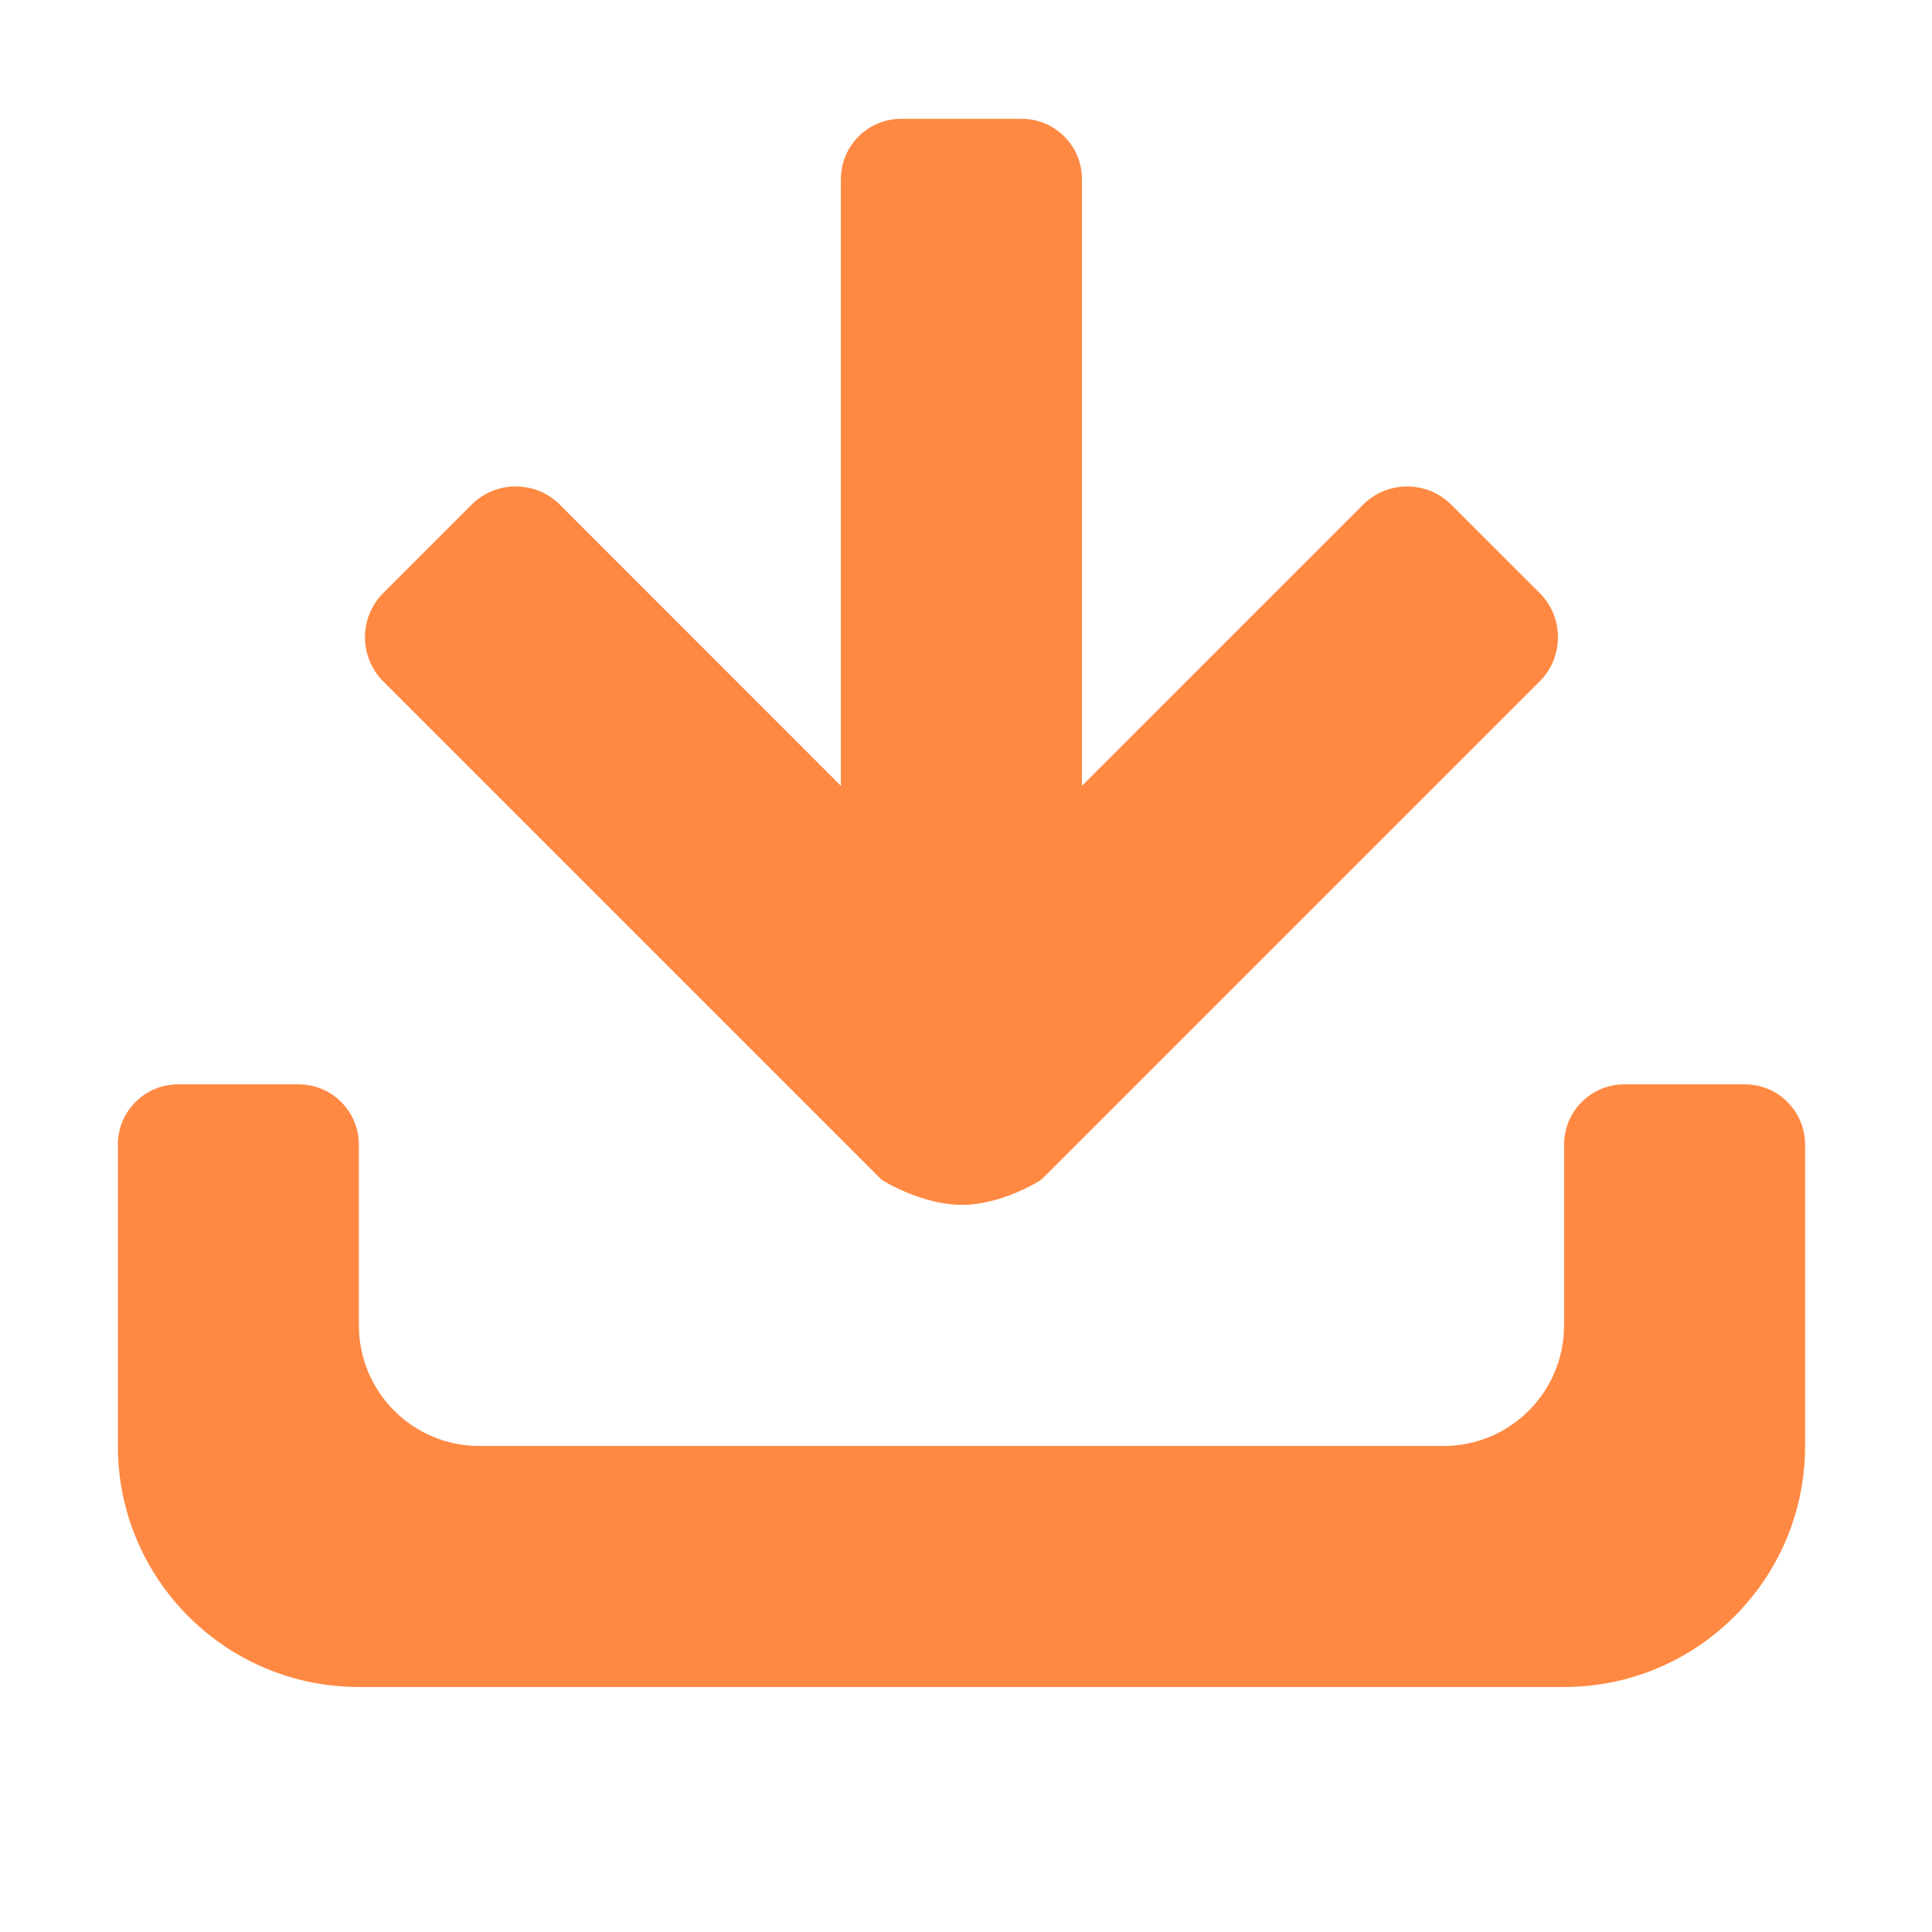 <?xml version="1.0" encoding="UTF-8"?>
<svg width="16px" height="16px" viewBox="0 0 16 16" version="1.1" xmlns="http://www.w3.org/2000/svg" xmlns:xlink="http://www.w3.org/1999/xlink">
    <title>下载</title>
    <g id="页面-1" stroke="none" stroke-width="1" fill="none" fill-rule="evenodd">
        <g id="画板备份-4" transform="translate(-1529, -1258)" fill-rule="nonzero">
            <g id="编组-2备份-7" transform="translate(1281, 831)">
                <g id="下载" transform="translate(248, 427)">
                    <rect id="矩形" fill="#000000" opacity="0" x="0" y="0" width="16" height="16"></rect>
                    <path d="M12.953,13.971 L2.972,13.971 C1.869,13.971 0.976,13.077 0.976,11.975 L0.976,9.479 C0.976,9.204 1.199,8.98 1.474,8.98 L2.473,8.98 C2.748,8.98 2.972,9.204 2.972,9.479 L2.972,10.976 C2.972,11.528 3.419,11.975 3.97,11.975 L11.955,11.975 C12.506,11.975 12.953,11.528 12.953,10.976 L12.953,9.479 C12.953,9.204 13.176,8.98 13.452,8.98 L14.45,8.98 C14.726,8.98 14.949,9.204 14.949,9.479 L14.949,11.975 C14.949,13.077 14.055,13.971 12.953,13.971 Z M3.905,4.18 C4.107,3.978 4.435,3.978 4.637,4.18 L6.964,6.508 L6.964,1.483 C6.964,1.207 7.188,0.984 7.463,0.984 L8.461,0.984 C8.737,0.984 8.96,1.207 8.96,1.483 L8.96,6.508 L11.288,4.18 C11.49,3.978 11.817,3.978 12.019,4.18 L12.751,4.911 C12.953,5.113 12.953,5.441 12.751,5.643 L8.629,9.765 C8.611,9.782 8.291,9.978 7.968,9.978 C7.642,9.979 7.314,9.783 7.296,9.765 L3.174,5.643 C2.972,5.441 2.972,5.113 3.174,4.911 L3.905,4.18 Z" id="形状" fill="#FF8942"></path>
                </g>
            </g>
        </g>
    </g>
</svg>